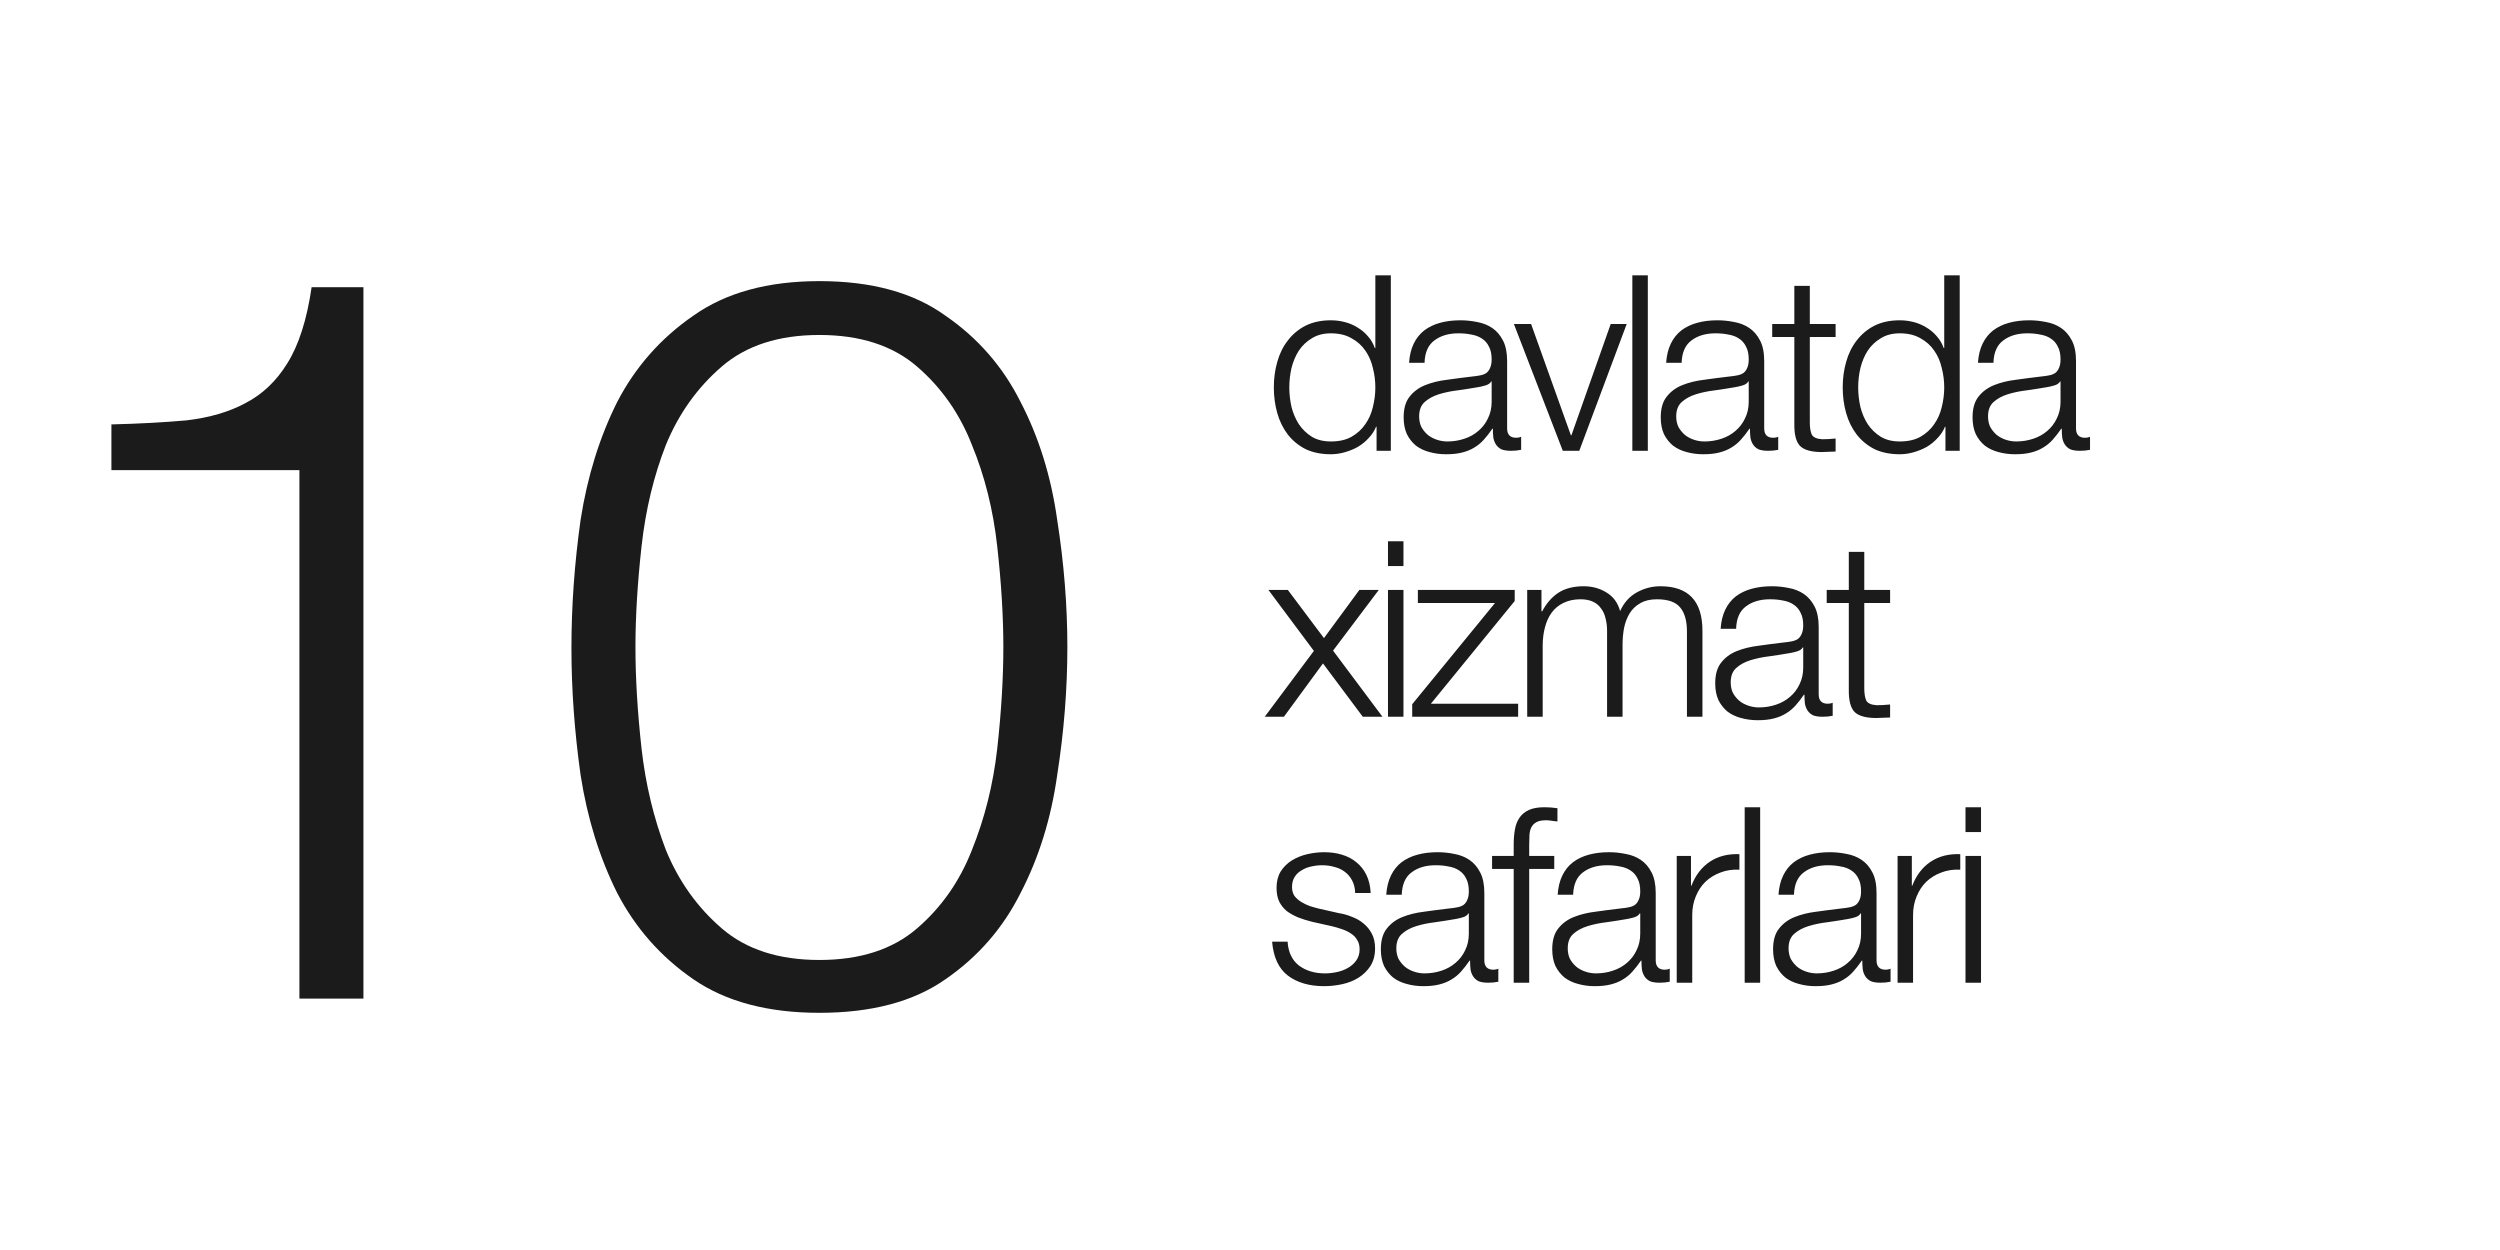 <?xml version="1.0" encoding="UTF-8"?> <svg xmlns="http://www.w3.org/2000/svg" width="94" height="47" viewBox="0 0 94 47" fill="none"><path d="M4.189 15.958C5.233 15.932 6.176 15.881 7.017 15.805C7.883 15.703 8.621 15.486 9.233 15.155C9.87 14.824 10.392 14.327 10.8 13.665C11.233 12.977 11.538 12.022 11.717 10.799H13.665V37.547H11.258V17.677H4.189V15.958ZM30.809 10.57C32.771 10.57 34.35 11.003 35.548 11.869C36.77 12.71 37.713 13.792 38.375 15.117C39.063 16.442 39.522 17.919 39.751 19.549C40.006 21.18 40.133 22.772 40.133 24.326C40.133 25.905 40.006 27.51 39.751 29.14C39.522 30.771 39.063 32.248 38.375 33.573C37.713 34.898 36.77 35.98 35.548 36.821C34.35 37.662 32.771 38.082 30.809 38.082C28.873 38.082 27.294 37.662 26.071 36.821C24.849 35.98 23.893 34.898 23.205 33.573C22.543 32.248 22.084 30.771 21.83 29.14C21.601 27.51 21.486 25.918 21.486 24.364C21.486 22.785 21.601 21.18 21.83 19.549C22.084 17.919 22.543 16.442 23.205 15.117C23.893 13.792 24.849 12.71 26.071 11.869C27.294 11.003 28.873 10.57 30.809 10.57ZM30.809 12.595C29.281 12.595 28.058 12.99 27.141 13.78C26.224 14.569 25.523 15.55 25.04 16.722C24.581 17.894 24.275 19.167 24.122 20.543C23.97 21.919 23.893 23.18 23.893 24.326C23.893 25.498 23.97 26.771 24.122 28.147C24.275 29.497 24.581 30.771 25.04 31.968C25.523 33.14 26.224 34.121 27.141 34.91C28.058 35.7 29.281 36.095 30.809 36.095C32.338 36.095 33.561 35.7 34.478 34.91C35.395 34.121 36.083 33.14 36.541 31.968C37.025 30.771 37.344 29.497 37.496 28.147C37.649 26.771 37.726 25.498 37.726 24.326C37.726 23.18 37.649 21.919 37.496 20.543C37.344 19.167 37.025 17.894 36.541 16.722C36.083 15.55 35.395 14.569 34.478 13.78C33.561 12.99 32.338 12.595 30.809 12.595Z" fill="#1B1B1B"></path><path d="M52.295 16.95H51.759V16.045H51.74C51.679 16.199 51.586 16.34 51.463 16.47C51.346 16.599 51.211 16.71 51.056 16.802C50.903 16.889 50.736 16.956 50.557 17.006C50.385 17.055 50.212 17.08 50.04 17.08C49.676 17.08 49.359 17.015 49.088 16.886C48.823 16.75 48.602 16.568 48.423 16.34C48.244 16.106 48.112 15.838 48.026 15.536C47.939 15.228 47.896 14.905 47.896 14.566C47.896 14.227 47.939 13.907 48.026 13.605C48.112 13.297 48.244 13.029 48.423 12.801C48.602 12.567 48.823 12.382 49.088 12.246C49.359 12.111 49.676 12.043 50.04 12.043C50.219 12.043 50.391 12.065 50.557 12.108C50.73 12.151 50.89 12.219 51.038 12.311C51.186 12.398 51.315 12.505 51.426 12.635C51.543 12.764 51.633 12.915 51.694 13.088H51.713V10.352H52.295V16.95ZM48.478 14.566C48.478 14.812 48.506 15.059 48.561 15.305C48.623 15.546 48.715 15.761 48.839 15.952C48.968 16.143 49.131 16.3 49.328 16.424C49.526 16.541 49.763 16.599 50.04 16.599C50.348 16.599 50.607 16.541 50.816 16.424C51.032 16.3 51.204 16.143 51.334 15.952C51.469 15.761 51.565 15.546 51.62 15.305C51.682 15.059 51.713 14.812 51.713 14.566C51.713 14.32 51.682 14.076 51.62 13.836C51.565 13.59 51.469 13.371 51.334 13.18C51.204 12.989 51.032 12.835 50.816 12.718C50.607 12.595 50.348 12.533 50.04 12.533C49.763 12.533 49.526 12.595 49.328 12.718C49.131 12.835 48.968 12.989 48.839 13.18C48.715 13.371 48.623 13.59 48.561 13.836C48.506 14.076 48.478 14.32 48.478 14.566ZM52.981 13.642C52.999 13.365 53.058 13.124 53.156 12.921C53.255 12.718 53.387 12.552 53.554 12.422C53.726 12.293 53.926 12.197 54.154 12.136C54.382 12.074 54.635 12.043 54.912 12.043C55.122 12.043 55.331 12.065 55.541 12.108C55.75 12.145 55.938 12.219 56.104 12.33C56.27 12.441 56.406 12.598 56.511 12.801C56.615 12.998 56.668 13.257 56.668 13.577V16.109C56.668 16.343 56.782 16.46 57.01 16.46C57.078 16.46 57.139 16.448 57.195 16.424V16.913C57.127 16.926 57.065 16.935 57.01 16.941C56.961 16.947 56.896 16.95 56.816 16.95C56.668 16.95 56.548 16.932 56.455 16.895C56.369 16.852 56.301 16.793 56.252 16.719C56.203 16.645 56.169 16.559 56.15 16.46C56.138 16.356 56.132 16.242 56.132 16.119H56.113C56.009 16.273 55.901 16.411 55.79 16.534C55.685 16.651 55.565 16.75 55.43 16.83C55.3 16.91 55.149 16.972 54.977 17.015C54.81 17.058 54.61 17.08 54.376 17.08C54.154 17.08 53.945 17.052 53.748 16.997C53.557 16.947 53.387 16.867 53.239 16.756C53.098 16.639 52.984 16.494 52.898 16.322C52.817 16.143 52.777 15.934 52.777 15.694C52.777 15.361 52.851 15.102 52.999 14.917C53.147 14.726 53.341 14.582 53.581 14.483C53.828 14.384 54.102 14.316 54.404 14.28C54.712 14.236 55.023 14.196 55.337 14.159C55.46 14.147 55.568 14.132 55.661 14.113C55.753 14.095 55.83 14.064 55.892 14.021C55.953 13.972 55.999 13.907 56.03 13.827C56.067 13.747 56.086 13.642 56.086 13.513C56.086 13.315 56.052 13.155 55.984 13.032C55.922 12.903 55.833 12.801 55.716 12.727C55.605 12.653 55.473 12.604 55.319 12.579C55.171 12.548 55.011 12.533 54.838 12.533C54.468 12.533 54.167 12.622 53.932 12.801C53.698 12.973 53.575 13.254 53.563 13.642H52.981ZM56.086 14.344H56.067C56.03 14.412 55.959 14.461 55.855 14.492C55.75 14.523 55.657 14.544 55.578 14.557C55.331 14.6 55.075 14.64 54.81 14.677C54.552 14.708 54.315 14.757 54.099 14.825C53.883 14.893 53.705 14.991 53.563 15.12C53.427 15.244 53.36 15.422 53.36 15.656C53.36 15.804 53.387 15.937 53.443 16.054C53.504 16.165 53.584 16.263 53.683 16.35C53.782 16.43 53.896 16.491 54.025 16.534C54.154 16.578 54.287 16.599 54.422 16.599C54.644 16.599 54.857 16.565 55.06 16.497C55.263 16.43 55.439 16.331 55.587 16.202C55.741 16.072 55.861 15.915 55.947 15.73C56.039 15.546 56.086 15.336 56.086 15.102V14.344ZM56.922 12.182H57.569L59.066 16.368H59.085L60.563 12.182H61.164L59.381 16.95H58.761L56.922 12.182ZM61.376 10.352H61.958V16.95H61.376V10.352ZM62.647 13.642C62.666 13.365 62.724 13.124 62.823 12.921C62.921 12.718 63.054 12.552 63.22 12.422C63.392 12.293 63.593 12.197 63.821 12.136C64.049 12.074 64.301 12.043 64.578 12.043C64.788 12.043 64.997 12.065 65.207 12.108C65.416 12.145 65.604 12.219 65.77 12.33C65.937 12.441 66.072 12.598 66.177 12.801C66.282 12.998 66.334 13.257 66.334 13.577V16.109C66.334 16.343 66.448 16.46 66.676 16.46C66.744 16.46 66.805 16.448 66.861 16.424V16.913C66.793 16.926 66.732 16.935 66.676 16.941C66.627 16.947 66.562 16.95 66.482 16.95C66.334 16.95 66.214 16.932 66.122 16.895C66.035 16.852 65.968 16.793 65.918 16.719C65.869 16.645 65.835 16.559 65.817 16.46C65.804 16.356 65.798 16.242 65.798 16.119H65.78C65.675 16.273 65.567 16.411 65.456 16.534C65.352 16.651 65.231 16.75 65.096 16.83C64.966 16.91 64.816 16.972 64.643 17.015C64.477 17.058 64.276 17.08 64.042 17.08C63.821 17.08 63.611 17.052 63.414 16.997C63.223 16.947 63.054 16.867 62.906 16.756C62.764 16.639 62.65 16.494 62.564 16.322C62.484 16.143 62.444 15.934 62.444 15.694C62.444 15.361 62.518 15.102 62.666 14.917C62.813 14.726 63.007 14.582 63.248 14.483C63.494 14.384 63.768 14.316 64.07 14.28C64.378 14.236 64.689 14.196 65.004 14.159C65.127 14.147 65.234 14.132 65.327 14.113C65.419 14.095 65.496 14.064 65.558 14.021C65.62 13.972 65.666 13.907 65.697 13.827C65.734 13.747 65.752 13.642 65.752 13.513C65.752 13.315 65.718 13.155 65.65 13.032C65.589 12.903 65.499 12.801 65.382 12.727C65.272 12.653 65.139 12.604 64.985 12.579C64.837 12.548 64.677 12.533 64.504 12.533C64.135 12.533 63.833 12.622 63.599 12.801C63.365 12.973 63.242 13.254 63.229 13.642H62.647ZM65.752 14.344H65.734C65.697 14.412 65.626 14.461 65.521 14.492C65.416 14.523 65.324 14.544 65.244 14.557C64.997 14.6 64.742 14.64 64.477 14.677C64.218 14.708 63.981 14.757 63.765 14.825C63.55 14.893 63.371 14.991 63.229 15.12C63.094 15.244 63.026 15.422 63.026 15.656C63.026 15.804 63.054 15.937 63.109 16.054C63.171 16.165 63.251 16.263 63.349 16.35C63.448 16.43 63.562 16.491 63.691 16.534C63.821 16.578 63.953 16.599 64.089 16.599C64.31 16.599 64.523 16.565 64.726 16.497C64.93 16.43 65.105 16.331 65.253 16.202C65.407 16.072 65.527 15.915 65.613 15.73C65.706 15.546 65.752 15.336 65.752 15.102V14.344ZM68.049 12.182H69.019V12.672H68.049V15.887C68.049 16.078 68.074 16.23 68.123 16.34C68.178 16.445 68.311 16.504 68.52 16.516C68.687 16.516 68.853 16.507 69.019 16.488V16.978C68.933 16.978 68.847 16.981 68.76 16.987C68.674 16.993 68.588 16.997 68.502 16.997C68.114 16.997 67.843 16.922 67.689 16.775C67.534 16.621 67.461 16.34 67.467 15.934V12.672H66.635V12.182H67.467V10.749H68.049V12.182ZM73.685 16.95H73.149V16.045H73.131C73.069 16.199 72.977 16.34 72.853 16.47C72.736 16.599 72.601 16.71 72.447 16.802C72.293 16.889 72.126 16.956 71.948 17.006C71.775 17.055 71.603 17.08 71.43 17.08C71.067 17.08 70.749 17.015 70.478 16.886C70.213 16.75 69.992 16.568 69.813 16.34C69.634 16.106 69.502 15.838 69.416 15.536C69.329 15.228 69.286 14.905 69.286 14.566C69.286 14.227 69.329 13.907 69.416 13.605C69.502 13.297 69.634 13.029 69.813 12.801C69.992 12.567 70.213 12.382 70.478 12.246C70.749 12.111 71.067 12.043 71.43 12.043C71.609 12.043 71.781 12.065 71.948 12.108C72.12 12.151 72.28 12.219 72.428 12.311C72.576 12.398 72.706 12.505 72.816 12.635C72.933 12.764 73.023 12.915 73.084 13.088H73.103V10.352H73.685V16.95ZM69.868 14.566C69.868 14.812 69.896 15.059 69.952 15.305C70.013 15.546 70.106 15.761 70.229 15.952C70.358 16.143 70.522 16.3 70.719 16.424C70.916 16.541 71.153 16.599 71.43 16.599C71.738 16.599 71.997 16.541 72.207 16.424C72.422 16.3 72.595 16.143 72.724 15.952C72.859 15.761 72.955 15.546 73.01 15.305C73.072 15.059 73.103 14.812 73.103 14.566C73.103 14.32 73.072 14.076 73.01 13.836C72.955 13.59 72.859 13.371 72.724 13.18C72.595 12.989 72.422 12.835 72.207 12.718C71.997 12.595 71.738 12.533 71.43 12.533C71.153 12.533 70.916 12.595 70.719 12.718C70.522 12.835 70.358 12.989 70.229 13.18C70.106 13.371 70.013 13.59 69.952 13.836C69.896 14.076 69.868 14.32 69.868 14.566ZM74.371 13.642C74.389 13.365 74.448 13.124 74.546 12.921C74.645 12.718 74.778 12.552 74.944 12.422C75.116 12.293 75.317 12.197 75.545 12.136C75.772 12.074 76.025 12.043 76.302 12.043C76.512 12.043 76.721 12.065 76.931 12.108C77.14 12.145 77.328 12.219 77.494 12.33C77.661 12.441 77.796 12.598 77.901 12.801C78.006 12.998 78.058 13.257 78.058 13.577V16.109C78.058 16.343 78.172 16.46 78.4 16.46C78.468 16.46 78.529 16.448 78.585 16.424V16.913C78.517 16.926 78.456 16.935 78.4 16.941C78.351 16.947 78.286 16.95 78.206 16.95C78.058 16.95 77.938 16.932 77.846 16.895C77.759 16.852 77.692 16.793 77.642 16.719C77.593 16.645 77.559 16.559 77.541 16.46C77.528 16.356 77.522 16.242 77.522 16.119H77.504C77.399 16.273 77.291 16.411 77.18 16.534C77.076 16.651 76.955 16.75 76.82 16.83C76.691 16.91 76.54 16.972 76.367 17.015C76.201 17.058 76.001 17.08 75.766 17.08C75.545 17.08 75.335 17.052 75.138 16.997C74.947 16.947 74.778 16.867 74.63 16.756C74.488 16.639 74.374 16.494 74.288 16.322C74.208 16.143 74.168 15.934 74.168 15.694C74.168 15.361 74.242 15.102 74.389 14.917C74.537 14.726 74.731 14.582 74.972 14.483C75.218 14.384 75.492 14.316 75.794 14.28C76.102 14.236 76.413 14.196 76.727 14.159C76.851 14.147 76.958 14.132 77.051 14.113C77.143 14.095 77.22 14.064 77.282 14.021C77.344 13.972 77.39 13.907 77.421 13.827C77.457 13.747 77.476 13.642 77.476 13.513C77.476 13.315 77.442 13.155 77.374 13.032C77.313 12.903 77.223 12.801 77.106 12.727C76.995 12.653 76.863 12.604 76.709 12.579C76.561 12.548 76.401 12.533 76.228 12.533C75.859 12.533 75.557 12.622 75.323 12.801C75.089 12.973 74.965 13.254 74.953 13.642H74.371ZM77.476 14.344H77.457C77.421 14.412 77.35 14.461 77.245 14.492C77.14 14.523 77.048 14.544 76.968 14.557C76.721 14.6 76.466 14.64 76.201 14.677C75.942 14.708 75.705 14.757 75.489 14.825C75.273 14.893 75.095 14.991 74.953 15.12C74.818 15.244 74.75 15.422 74.75 15.656C74.75 15.804 74.778 15.937 74.833 16.054C74.895 16.165 74.975 16.263 75.073 16.35C75.172 16.43 75.286 16.491 75.415 16.534C75.545 16.578 75.677 16.599 75.812 16.599C76.034 16.599 76.247 16.565 76.45 16.497C76.653 16.43 76.829 16.331 76.977 16.202C77.131 16.072 77.251 15.915 77.337 15.73C77.43 15.546 77.476 15.336 77.476 15.102V14.344ZM49.402 24.474L47.693 22.182H48.423L49.781 23.993L51.112 22.182H51.842L50.123 24.464L51.981 26.95H51.241L49.744 24.945L48.275 26.95H47.554L49.402 24.474ZM52.188 20.352H52.77V21.285H52.188V20.352ZM52.188 22.182H52.77V26.95H52.188V22.182ZM53.801 26.46H57.082V26.95H53.099V26.479L56.213 22.672H53.312V22.182H56.953V22.598L53.801 26.46ZM57.423 22.182H57.959V22.986H57.986C58.141 22.69 58.341 22.459 58.587 22.293C58.84 22.126 59.16 22.043 59.548 22.043C59.862 22.043 60.146 22.12 60.398 22.274C60.657 22.428 60.83 22.662 60.916 22.977C61.058 22.662 61.267 22.428 61.544 22.274C61.822 22.12 62.117 22.043 62.431 22.043C63.485 22.043 64.012 22.601 64.012 23.716V26.95H63.429V23.744C63.429 23.349 63.346 23.05 63.18 22.847C63.014 22.638 62.721 22.533 62.302 22.533C62.05 22.533 61.84 22.582 61.674 22.681C61.507 22.773 61.375 22.9 61.276 23.06C61.178 23.22 61.107 23.405 61.064 23.614C61.027 23.817 61.008 24.03 61.008 24.252V26.95H60.426V23.716C60.426 23.556 60.408 23.405 60.371 23.263C60.34 23.115 60.284 22.989 60.204 22.884C60.13 22.773 60.029 22.687 59.899 22.625C59.77 22.564 59.613 22.533 59.428 22.533C59.182 22.533 58.966 22.579 58.781 22.672C58.603 22.758 58.455 22.881 58.338 23.041C58.227 23.195 58.144 23.38 58.088 23.596C58.033 23.805 58.005 24.036 58.005 24.289V26.95H57.423V22.182ZM64.696 23.642C64.714 23.365 64.773 23.124 64.871 22.921C64.97 22.718 65.102 22.552 65.269 22.422C65.441 22.293 65.641 22.197 65.869 22.136C66.097 22.074 66.35 22.043 66.627 22.043C66.836 22.043 67.046 22.065 67.255 22.108C67.465 22.145 67.653 22.219 67.819 22.33C67.985 22.441 68.121 22.598 68.226 22.801C68.33 22.998 68.383 23.257 68.383 23.577V26.109C68.383 26.343 68.497 26.46 68.725 26.46C68.793 26.46 68.854 26.448 68.909 26.424V26.913C68.842 26.926 68.78 26.935 68.725 26.941C68.675 26.947 68.611 26.95 68.531 26.95C68.383 26.95 68.263 26.932 68.17 26.895C68.084 26.852 68.016 26.793 67.967 26.719C67.918 26.645 67.884 26.559 67.865 26.46C67.853 26.356 67.847 26.242 67.847 26.119H67.828C67.724 26.273 67.616 26.411 67.505 26.534C67.4 26.651 67.28 26.75 67.144 26.83C67.015 26.91 66.864 26.972 66.692 27.015C66.525 27.058 66.325 27.08 66.091 27.08C65.869 27.08 65.66 27.052 65.463 26.997C65.272 26.947 65.102 26.867 64.954 26.756C64.813 26.639 64.699 26.494 64.612 26.322C64.532 26.143 64.492 25.934 64.492 25.694C64.492 25.361 64.566 25.102 64.714 24.917C64.862 24.726 65.056 24.581 65.296 24.483C65.543 24.384 65.817 24.317 66.119 24.28C66.427 24.236 66.738 24.196 67.052 24.159C67.175 24.147 67.283 24.132 67.376 24.113C67.468 24.095 67.545 24.064 67.606 24.021C67.668 23.971 67.714 23.907 67.745 23.827C67.782 23.747 67.801 23.642 67.801 23.513C67.801 23.315 67.767 23.155 67.699 23.032C67.637 22.903 67.548 22.801 67.431 22.727C67.32 22.653 67.188 22.604 67.034 22.579C66.886 22.548 66.725 22.533 66.553 22.533C66.183 22.533 65.882 22.622 65.647 22.801C65.413 22.974 65.29 23.254 65.278 23.642H64.696ZM67.801 24.344H67.782C67.745 24.412 67.674 24.461 67.57 24.492C67.465 24.523 67.372 24.544 67.292 24.557C67.046 24.6 66.79 24.64 66.525 24.677C66.267 24.708 66.029 24.757 65.814 24.825C65.598 24.893 65.419 24.991 65.278 25.12C65.142 25.244 65.075 25.422 65.075 25.657C65.075 25.804 65.102 25.937 65.158 26.054C65.219 26.165 65.299 26.263 65.398 26.35C65.496 26.43 65.611 26.491 65.74 26.534C65.869 26.578 66.002 26.599 66.137 26.599C66.359 26.599 66.572 26.565 66.775 26.497C66.978 26.43 67.154 26.331 67.302 26.202C67.456 26.072 67.576 25.915 67.662 25.73C67.754 25.546 67.801 25.336 67.801 25.102V24.344ZM70.097 22.182H71.068V22.672H70.097V25.887C70.097 26.078 70.122 26.23 70.171 26.34C70.227 26.445 70.359 26.504 70.569 26.516C70.735 26.516 70.901 26.507 71.068 26.488V26.978C70.982 26.978 70.895 26.981 70.809 26.987C70.723 26.993 70.637 26.997 70.55 26.997C70.162 26.997 69.891 26.922 69.737 26.775C69.583 26.621 69.509 26.34 69.515 25.934V22.672H68.684V22.182H69.515V20.75H70.097V22.182ZM50.955 33.577C50.949 33.399 50.912 33.245 50.844 33.115C50.776 32.98 50.684 32.869 50.567 32.782C50.456 32.696 50.327 32.635 50.179 32.598C50.031 32.555 49.874 32.533 49.707 32.533C49.578 32.533 49.446 32.548 49.31 32.579C49.181 32.604 49.06 32.65 48.95 32.718C48.839 32.779 48.749 32.863 48.682 32.967C48.614 33.072 48.58 33.202 48.58 33.355C48.58 33.485 48.611 33.596 48.672 33.688C48.74 33.774 48.823 33.848 48.922 33.91C49.02 33.971 49.128 34.024 49.245 34.067C49.362 34.104 49.47 34.135 49.569 34.159L50.345 34.335C50.511 34.36 50.675 34.406 50.835 34.474C51.001 34.535 51.146 34.618 51.269 34.723C51.398 34.828 51.503 34.957 51.583 35.111C51.663 35.265 51.703 35.447 51.703 35.657C51.703 35.915 51.645 36.137 51.528 36.322C51.411 36.501 51.26 36.648 51.075 36.765C50.896 36.876 50.693 36.956 50.465 37.006C50.237 37.055 50.012 37.08 49.791 37.08C49.23 37.08 48.774 36.947 48.423 36.682C48.078 36.417 47.881 35.992 47.831 35.407H48.414C48.438 35.801 48.58 36.1 48.839 36.303C49.104 36.501 49.43 36.599 49.818 36.599C49.96 36.599 50.105 36.584 50.253 36.553C50.407 36.522 50.548 36.47 50.678 36.396C50.807 36.322 50.912 36.23 50.992 36.119C51.078 36.002 51.121 35.86 51.121 35.694C51.121 35.552 51.09 35.435 51.029 35.342C50.973 35.244 50.896 35.164 50.798 35.102C50.699 35.034 50.585 34.979 50.456 34.936C50.333 34.893 50.206 34.856 50.077 34.825L49.328 34.658C49.138 34.609 48.962 34.554 48.802 34.492C48.642 34.424 48.5 34.344 48.377 34.252C48.26 34.153 48.167 34.036 48.099 33.901C48.032 33.759 47.998 33.587 47.998 33.383C47.998 33.143 48.05 32.937 48.155 32.764C48.266 32.592 48.407 32.453 48.58 32.348C48.752 32.243 48.943 32.166 49.153 32.117C49.368 32.068 49.581 32.043 49.791 32.043C50.031 32.043 50.253 32.074 50.456 32.136C50.665 32.197 50.847 32.293 51.001 32.422C51.161 32.551 51.288 32.712 51.38 32.903C51.472 33.094 51.525 33.319 51.537 33.577H50.955ZM52.123 33.642C52.142 33.365 52.2 33.124 52.299 32.921C52.398 32.718 52.53 32.551 52.696 32.422C52.869 32.293 53.069 32.197 53.297 32.136C53.525 32.074 53.778 32.043 54.055 32.043C54.264 32.043 54.474 32.065 54.683 32.108C54.893 32.145 55.081 32.219 55.247 32.33C55.413 32.441 55.549 32.598 55.654 32.801C55.758 32.998 55.811 33.257 55.811 33.577V36.109C55.811 36.343 55.925 36.461 56.153 36.461C56.22 36.461 56.282 36.448 56.337 36.423V36.913C56.27 36.926 56.208 36.935 56.153 36.941C56.103 36.947 56.038 36.95 55.958 36.95C55.811 36.95 55.69 36.932 55.598 36.895C55.512 36.852 55.444 36.793 55.395 36.719C55.345 36.645 55.312 36.559 55.293 36.461C55.281 36.356 55.275 36.242 55.275 36.119H55.256C55.151 36.273 55.044 36.411 54.933 36.534C54.828 36.651 54.708 36.75 54.572 36.83C54.443 36.91 54.292 36.972 54.12 37.015C53.953 37.058 53.753 37.08 53.519 37.08C53.297 37.08 53.087 37.052 52.89 36.996C52.699 36.947 52.53 36.867 52.382 36.756C52.24 36.639 52.127 36.494 52.04 36.322C51.96 36.143 51.92 35.934 51.92 35.694C51.92 35.361 51.994 35.102 52.142 34.917C52.29 34.726 52.484 34.581 52.724 34.483C52.971 34.384 53.245 34.316 53.547 34.28C53.855 34.236 54.166 34.196 54.48 34.159C54.603 34.147 54.711 34.132 54.803 34.113C54.896 34.095 54.973 34.064 55.034 34.021C55.096 33.971 55.142 33.907 55.173 33.827C55.21 33.747 55.228 33.642 55.228 33.513C55.228 33.315 55.194 33.155 55.127 33.032C55.065 32.903 54.976 32.801 54.859 32.727C54.748 32.653 54.615 32.604 54.461 32.579C54.313 32.548 54.153 32.533 53.981 32.533C53.611 32.533 53.309 32.622 53.075 32.801C52.841 32.974 52.718 33.254 52.706 33.642H52.123ZM55.228 34.344H55.21C55.173 34.412 55.102 34.461 54.997 34.492C54.893 34.523 54.8 34.544 54.72 34.557C54.474 34.6 54.218 34.64 53.953 34.677C53.694 34.708 53.457 34.757 53.242 34.825C53.026 34.893 52.847 34.991 52.706 35.12C52.57 35.244 52.502 35.422 52.502 35.657C52.502 35.804 52.53 35.937 52.585 36.054C52.647 36.165 52.727 36.263 52.826 36.35C52.924 36.43 53.038 36.491 53.168 36.534C53.297 36.578 53.429 36.599 53.565 36.599C53.787 36.599 53.999 36.565 54.203 36.497C54.406 36.43 54.581 36.331 54.729 36.202C54.883 36.072 55.004 35.915 55.09 35.73C55.182 35.546 55.228 35.336 55.228 35.102V34.344ZM58.44 32.672H57.498V36.95H56.915V32.672H56.102V32.182H56.915V31.747C56.915 31.544 56.931 31.356 56.962 31.184C56.992 31.011 57.051 30.863 57.137 30.74C57.223 30.617 57.34 30.521 57.488 30.454C57.642 30.386 57.836 30.352 58.071 30.352C58.157 30.352 58.237 30.355 58.311 30.361C58.385 30.367 58.468 30.377 58.56 30.389V30.888C58.48 30.876 58.406 30.866 58.339 30.86C58.271 30.848 58.203 30.842 58.135 30.842C57.975 30.842 57.852 30.866 57.766 30.916C57.679 30.965 57.615 31.033 57.572 31.119C57.535 31.199 57.513 31.295 57.507 31.406C57.501 31.517 57.498 31.637 57.498 31.766V32.182H58.44V32.672ZM58.568 33.642C58.586 33.365 58.645 33.124 58.743 32.921C58.842 32.718 58.974 32.551 59.141 32.422C59.313 32.293 59.513 32.197 59.741 32.136C59.969 32.074 60.222 32.043 60.499 32.043C60.708 32.043 60.918 32.065 61.127 32.108C61.337 32.145 61.525 32.219 61.691 32.33C61.857 32.441 61.993 32.598 62.098 32.801C62.202 32.998 62.255 33.257 62.255 33.577V36.109C62.255 36.343 62.369 36.461 62.597 36.461C62.664 36.461 62.726 36.448 62.782 36.423V36.913C62.714 36.926 62.652 36.935 62.597 36.941C62.547 36.947 62.483 36.95 62.403 36.95C62.255 36.95 62.135 36.932 62.042 36.895C61.956 36.852 61.888 36.793 61.839 36.719C61.79 36.645 61.756 36.559 61.737 36.461C61.725 36.356 61.719 36.242 61.719 36.119H61.7C61.596 36.273 61.488 36.411 61.377 36.534C61.272 36.651 61.152 36.75 61.017 36.83C60.887 36.91 60.736 36.972 60.564 37.015C60.397 37.058 60.197 37.08 59.963 37.08C59.741 37.08 59.532 37.052 59.335 36.996C59.144 36.947 58.974 36.867 58.826 36.756C58.685 36.639 58.571 36.494 58.484 36.322C58.404 36.143 58.364 35.934 58.364 35.694C58.364 35.361 58.438 35.102 58.586 34.917C58.734 34.726 58.928 34.581 59.168 34.483C59.415 34.384 59.689 34.316 59.991 34.28C60.299 34.236 60.61 34.196 60.924 34.159C61.047 34.147 61.155 34.132 61.248 34.113C61.34 34.095 61.417 34.064 61.478 34.021C61.54 33.971 61.586 33.907 61.617 33.827C61.654 33.747 61.673 33.642 61.673 33.513C61.673 33.315 61.639 33.155 61.571 33.032C61.509 32.903 61.42 32.801 61.303 32.727C61.192 32.653 61.06 32.604 60.906 32.579C60.758 32.548 60.598 32.533 60.425 32.533C60.055 32.533 59.754 32.622 59.519 32.801C59.285 32.974 59.162 33.254 59.15 33.642H58.568ZM61.673 34.344H61.654C61.617 34.412 61.546 34.461 61.442 34.492C61.337 34.523 61.244 34.544 61.164 34.557C60.918 34.6 60.662 34.64 60.397 34.677C60.139 34.708 59.901 34.757 59.686 34.825C59.47 34.893 59.291 34.991 59.15 35.12C59.014 35.244 58.947 35.422 58.947 35.657C58.947 35.804 58.974 35.937 59.03 36.054C59.091 36.165 59.171 36.263 59.27 36.35C59.368 36.43 59.483 36.491 59.612 36.534C59.741 36.578 59.874 36.599 60.009 36.599C60.231 36.599 60.444 36.565 60.647 36.497C60.85 36.43 61.026 36.331 61.174 36.202C61.328 36.072 61.448 35.915 61.534 35.73C61.626 35.546 61.673 35.336 61.673 35.102V34.344ZM63.045 32.182H63.581V33.3H63.6C63.748 32.912 63.976 32.613 64.284 32.404C64.598 32.194 64.971 32.099 65.402 32.117V32.699C65.137 32.687 64.897 32.724 64.681 32.81C64.466 32.89 64.278 33.007 64.117 33.161C63.963 33.315 63.843 33.5 63.757 33.716C63.671 33.925 63.628 34.156 63.628 34.409V36.95H63.045V32.182ZM65.6 30.352H66.182V36.95H65.6V30.352ZM66.871 33.642C66.89 33.365 66.948 33.124 67.047 32.921C67.145 32.718 67.278 32.551 67.444 32.422C67.617 32.293 67.817 32.197 68.045 32.136C68.273 32.074 68.525 32.043 68.803 32.043C69.012 32.043 69.222 32.065 69.431 32.108C69.641 32.145 69.828 32.219 69.995 32.33C70.161 32.441 70.297 32.598 70.401 32.801C70.506 32.998 70.558 33.257 70.558 33.577V36.109C70.558 36.343 70.672 36.461 70.9 36.461C70.968 36.461 71.03 36.448 71.085 36.423V36.913C71.017 36.926 70.956 36.935 70.9 36.941C70.851 36.947 70.786 36.95 70.706 36.95C70.558 36.95 70.438 36.932 70.346 36.895C70.26 36.852 70.192 36.793 70.143 36.719C70.093 36.645 70.059 36.559 70.041 36.461C70.029 36.356 70.022 36.242 70.022 36.119H70.004C69.899 36.273 69.791 36.411 69.68 36.534C69.576 36.651 69.456 36.75 69.32 36.83C69.191 36.91 69.04 36.972 68.867 37.015C68.701 37.058 68.501 37.08 68.267 37.08C68.045 37.08 67.835 37.052 67.638 36.996C67.447 36.947 67.278 36.867 67.13 36.756C66.988 36.639 66.874 36.494 66.788 36.322C66.708 36.143 66.668 35.934 66.668 35.694C66.668 35.361 66.742 35.102 66.89 34.917C67.038 34.726 67.232 34.581 67.472 34.483C67.718 34.384 67.993 34.316 68.294 34.28C68.602 34.236 68.913 34.196 69.228 34.159C69.351 34.147 69.459 34.132 69.551 34.113C69.644 34.095 69.721 34.064 69.782 34.021C69.844 33.971 69.89 33.907 69.921 33.827C69.958 33.747 69.976 33.642 69.976 33.513C69.976 33.315 69.942 33.155 69.875 33.032C69.813 32.903 69.724 32.801 69.607 32.727C69.496 32.653 69.363 32.604 69.209 32.579C69.061 32.548 68.901 32.533 68.729 32.533C68.359 32.533 68.057 32.622 67.823 32.801C67.589 32.974 67.466 33.254 67.453 33.642H66.871ZM69.976 34.344H69.958C69.921 34.412 69.85 34.461 69.745 34.492C69.641 34.523 69.548 34.544 69.468 34.557C69.222 34.6 68.966 34.64 68.701 34.677C68.442 34.708 68.205 34.757 67.989 34.825C67.774 34.893 67.595 34.991 67.453 35.12C67.318 35.244 67.25 35.422 67.25 35.657C67.25 35.804 67.278 35.937 67.333 36.054C67.395 36.165 67.475 36.263 67.573 36.35C67.672 36.43 67.786 36.491 67.915 36.534C68.045 36.578 68.177 36.599 68.313 36.599C68.535 36.599 68.747 36.565 68.951 36.497C69.154 36.43 69.329 36.331 69.477 36.202C69.631 36.072 69.751 35.915 69.838 35.73C69.93 35.546 69.976 35.336 69.976 35.102V34.344ZM71.349 32.182H71.885V33.3H71.903C72.051 32.912 72.279 32.613 72.587 32.404C72.901 32.194 73.274 32.099 73.706 32.117V32.699C73.441 32.687 73.2 32.724 72.985 32.81C72.769 32.89 72.581 33.007 72.421 33.161C72.267 33.315 72.147 33.5 72.061 33.716C71.974 33.925 71.931 34.156 71.931 34.409V36.95H71.349V32.182ZM73.903 30.352H74.486V31.285H73.903V30.352ZM73.903 32.182H74.486V36.95H73.903V32.182Z" fill="#1B1B1B"></path></svg> 